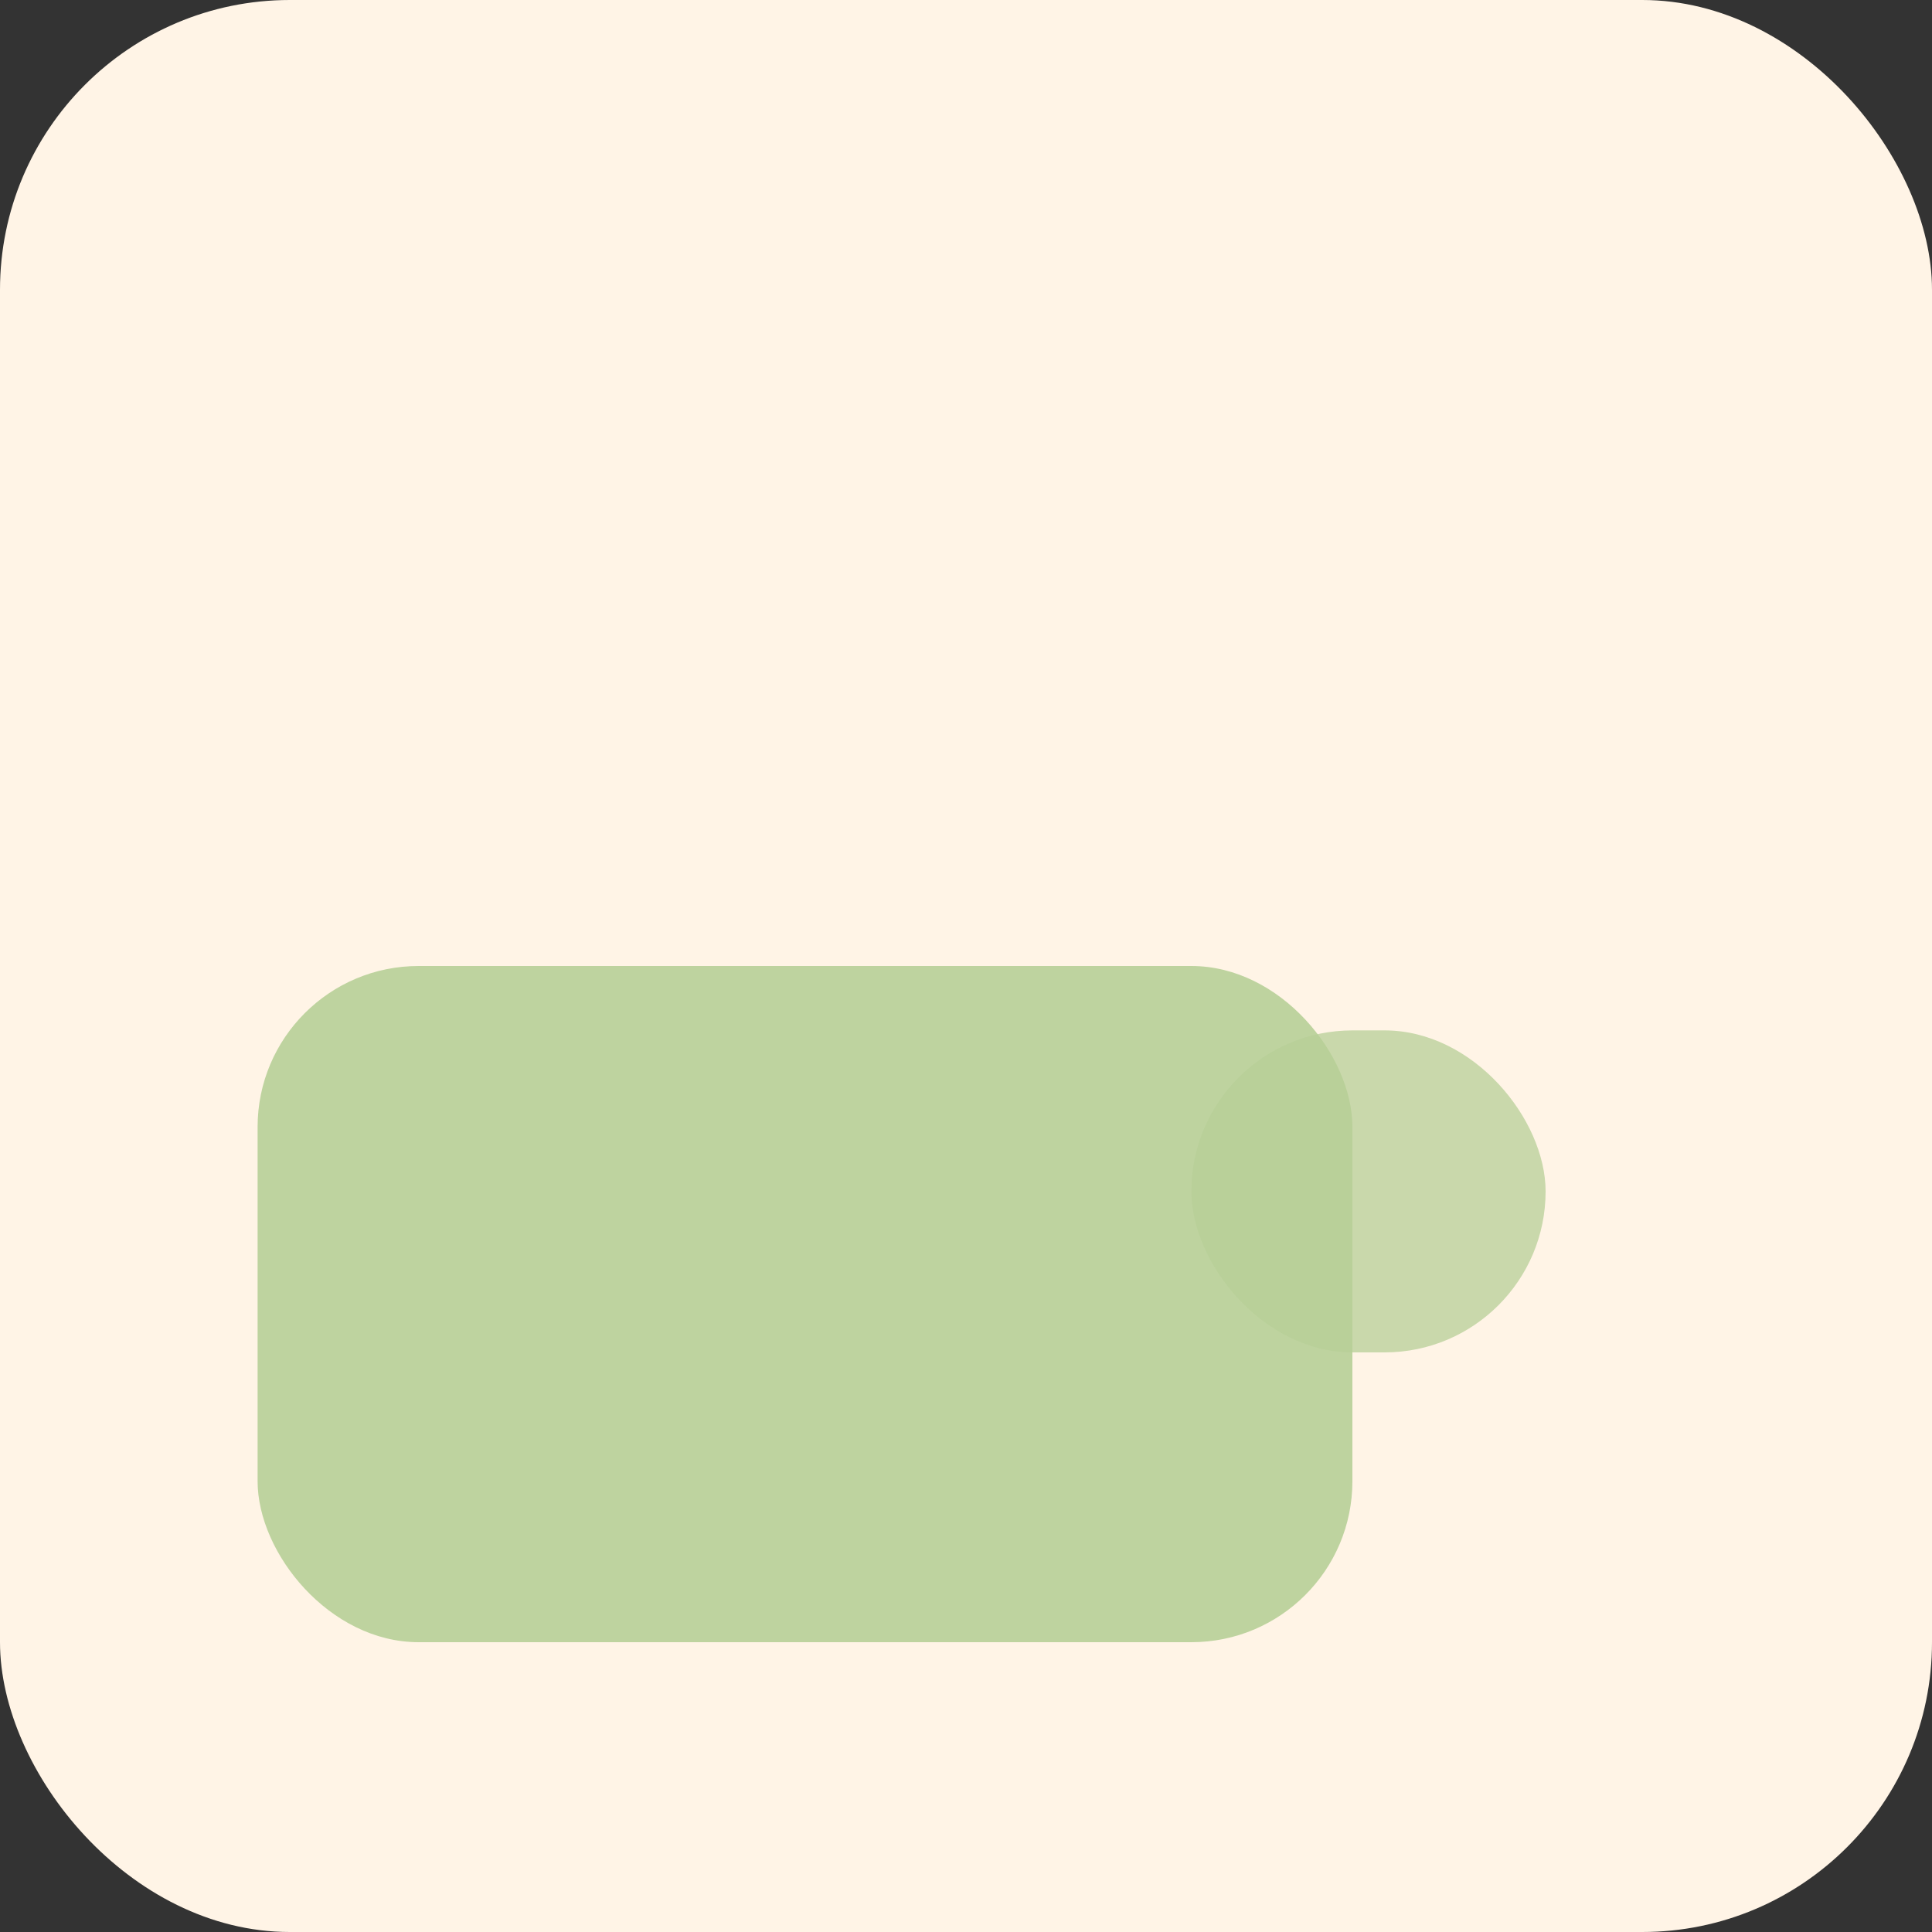 <svg xmlns="http://www.w3.org/2000/svg" width="120" height="120" viewBox="0 0 120 120"><rect x="0" y="0" width="120" height="120" fill="#333333" stroke="none"/><rect width="120" height="120" rx="18" fill="#fff4e6"/><g transform="translate(16,24)"><rect x="0" y="36" width="68" height="42" rx="10" fill="#b7cf97" opacity=".9" /><rect x="58" y="40" width="22" height="20" rx="10" fill="#b7cf97" opacity=".75"/></g></svg>
